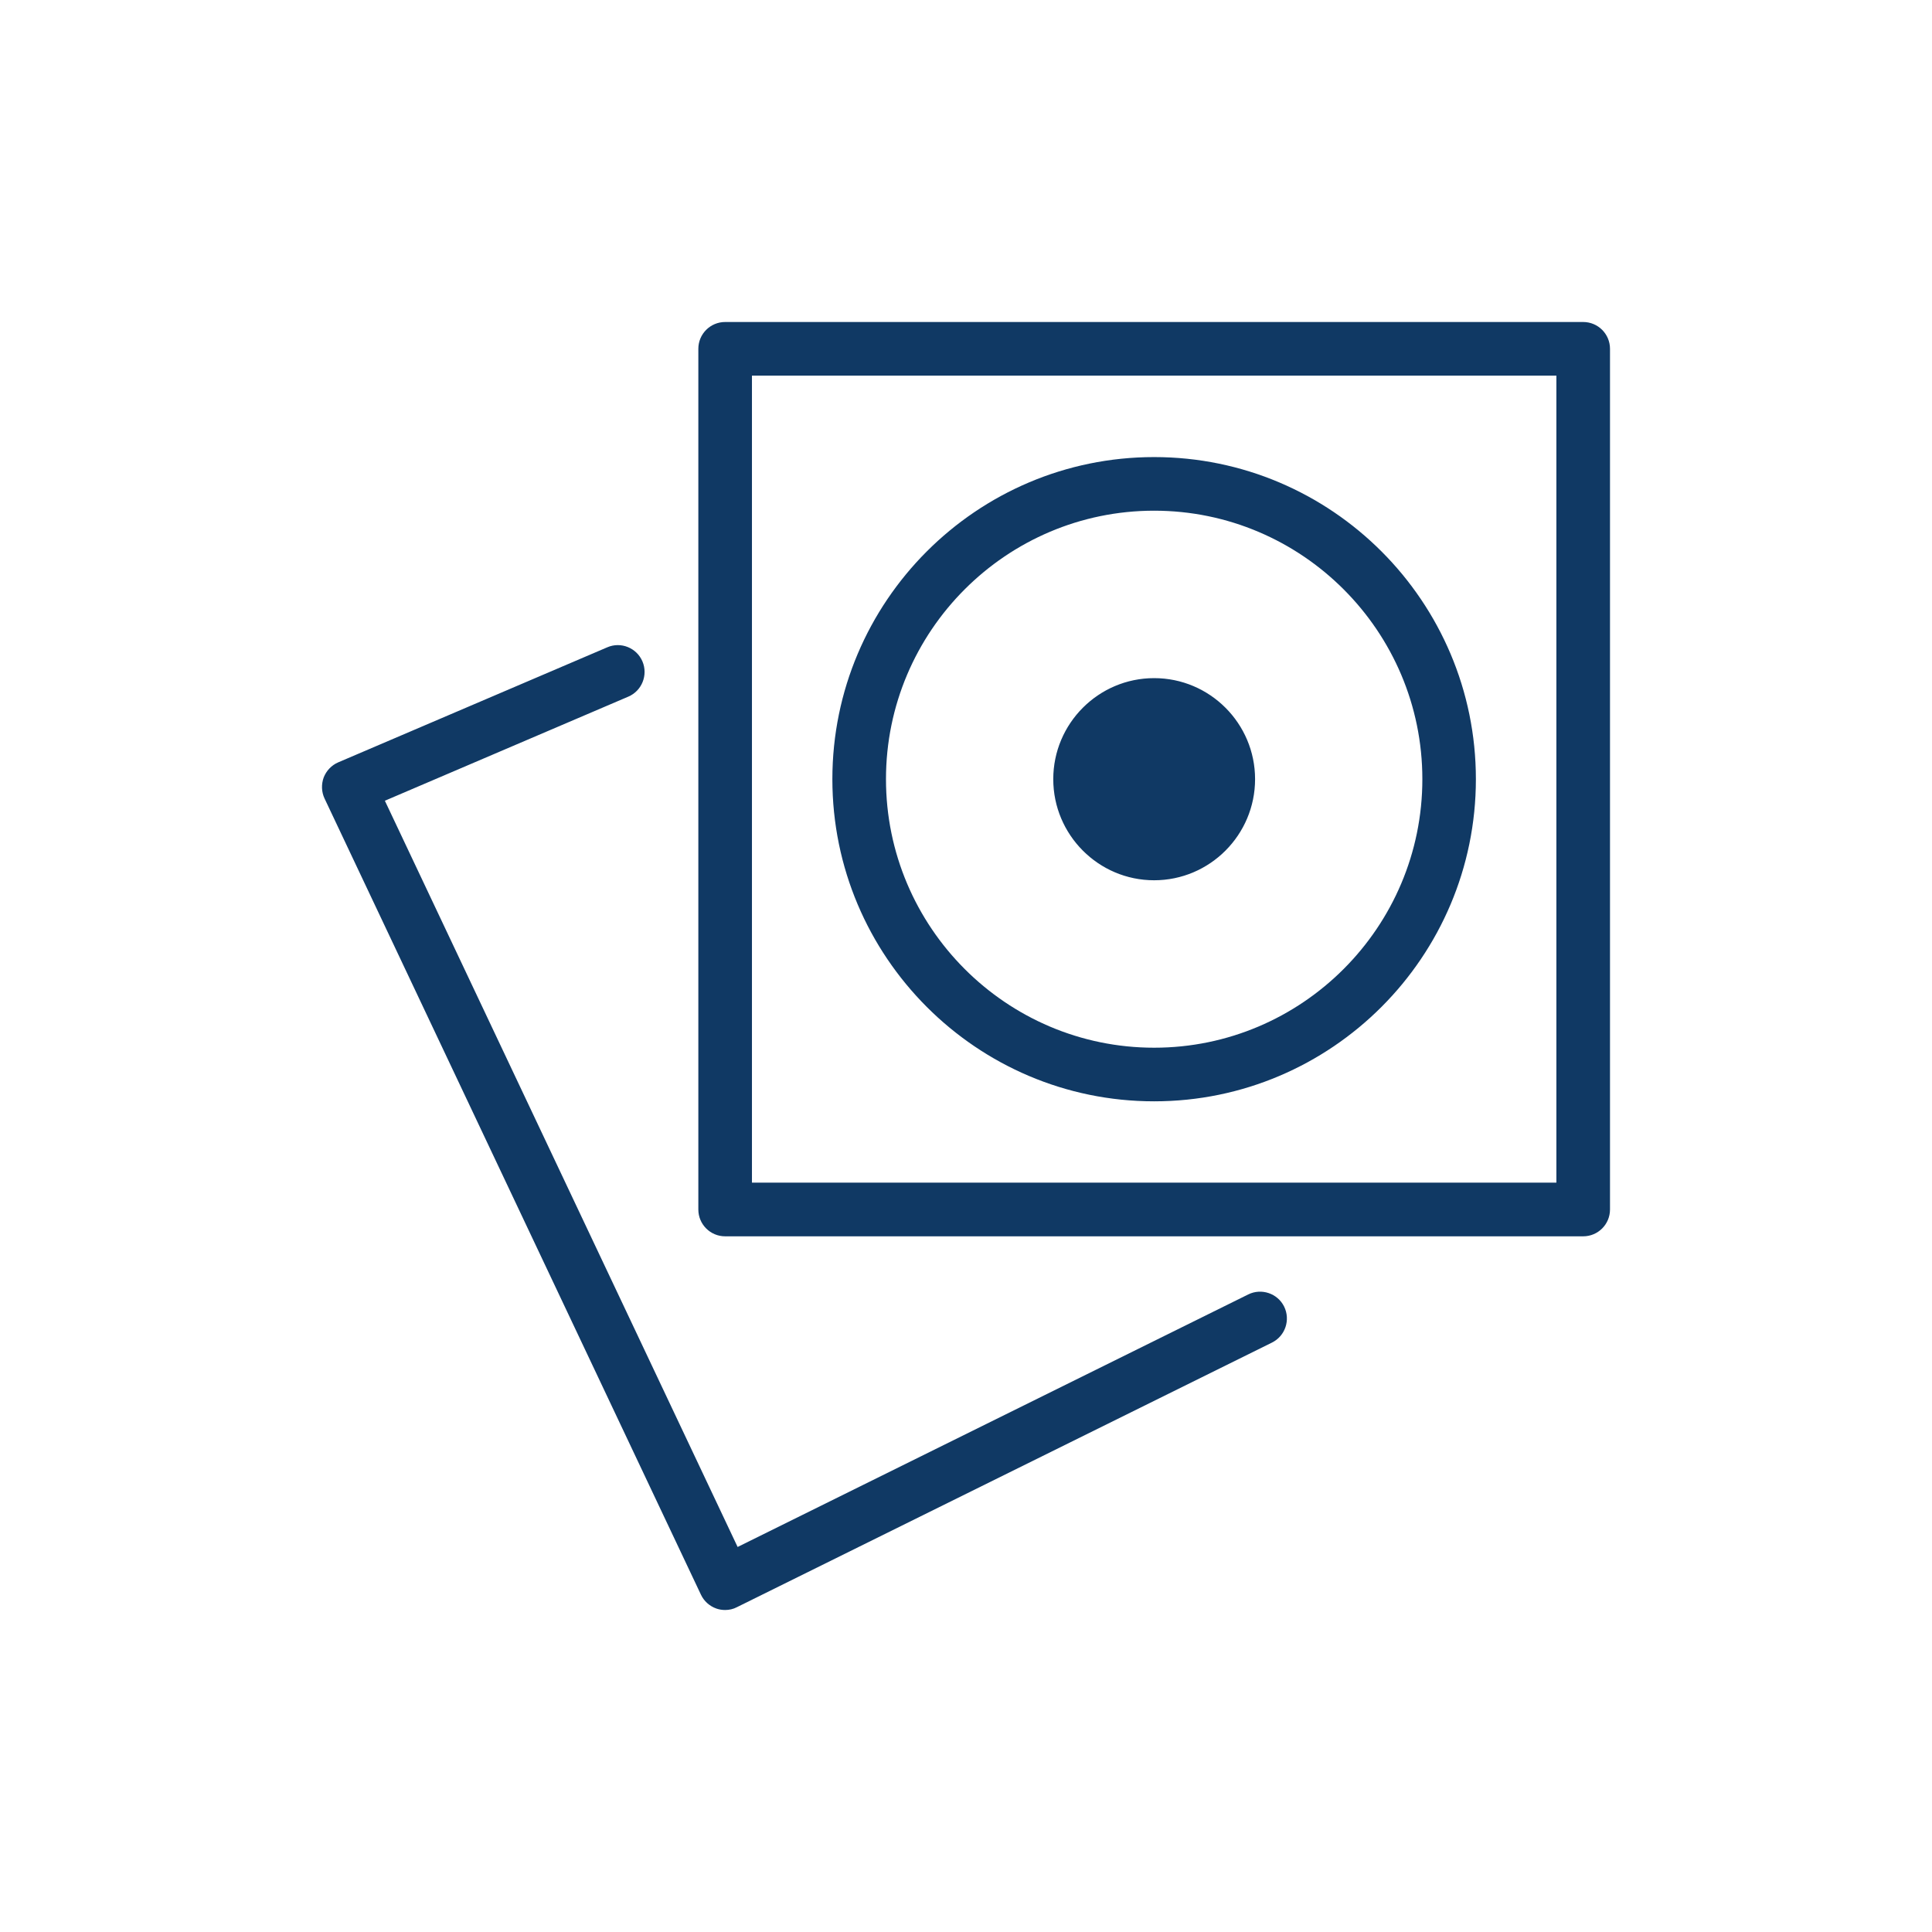 <svg width="24" height="24" viewBox="0 0 24 24" fill="none" xmlns="http://www.w3.org/2000/svg"><path fill-rule="evenodd" clip-rule="evenodd" d="M9.008 15.358H19.667C19.851 15.358 20 15.209 20 15.025V4.333C20 4.149 19.851 4 19.667 4H9.008C8.824 4 8.675 4.149 8.675 4.333V15.025C8.675 15.209 8.824 15.358 9.008 15.358ZM19.334 14.691H9.341V4.666H19.334V14.691ZM10.34 9.679C10.34 11.886 12.133 13.681 14.337 13.681C16.541 13.681 18.334 11.886 18.334 9.679C18.334 7.472 16.542 5.678 14.337 5.678C12.133 5.678 10.34 7.472 10.34 9.679ZM11.006 9.679C11.006 7.84 12.501 6.344 14.337 6.344C16.174 6.344 17.669 7.84 17.669 9.679C17.669 11.518 16.174 13.015 14.337 13.015C12.501 13.015 11.006 11.518 11.006 9.679ZM14.337 10.935C13.646 10.935 13.084 10.371 13.084 9.679C13.084 8.987 13.646 8.424 14.337 8.424C15.029 8.424 15.591 8.987 15.591 9.679C15.591 10.371 15.029 10.935 14.337 10.935ZM8.899 19.982C8.934 19.994 8.97 20 9.008 20C9.058 20 9.109 19.989 9.154 19.965L15.801 16.678C15.966 16.596 16.033 16.396 15.952 16.231C15.871 16.066 15.669 15.999 15.506 16.08L9.163 19.217L4.781 9.947L7.805 8.654C7.974 8.582 8.052 8.386 7.981 8.217C7.909 8.047 7.712 7.968 7.544 8.041L4.202 9.47C4.118 9.506 4.054 9.574 4.021 9.658C3.99 9.744 3.993 9.838 4.032 9.92L8.707 19.809C8.745 19.89 8.814 19.952 8.899 19.982Z" fill="#103964"/></svg>